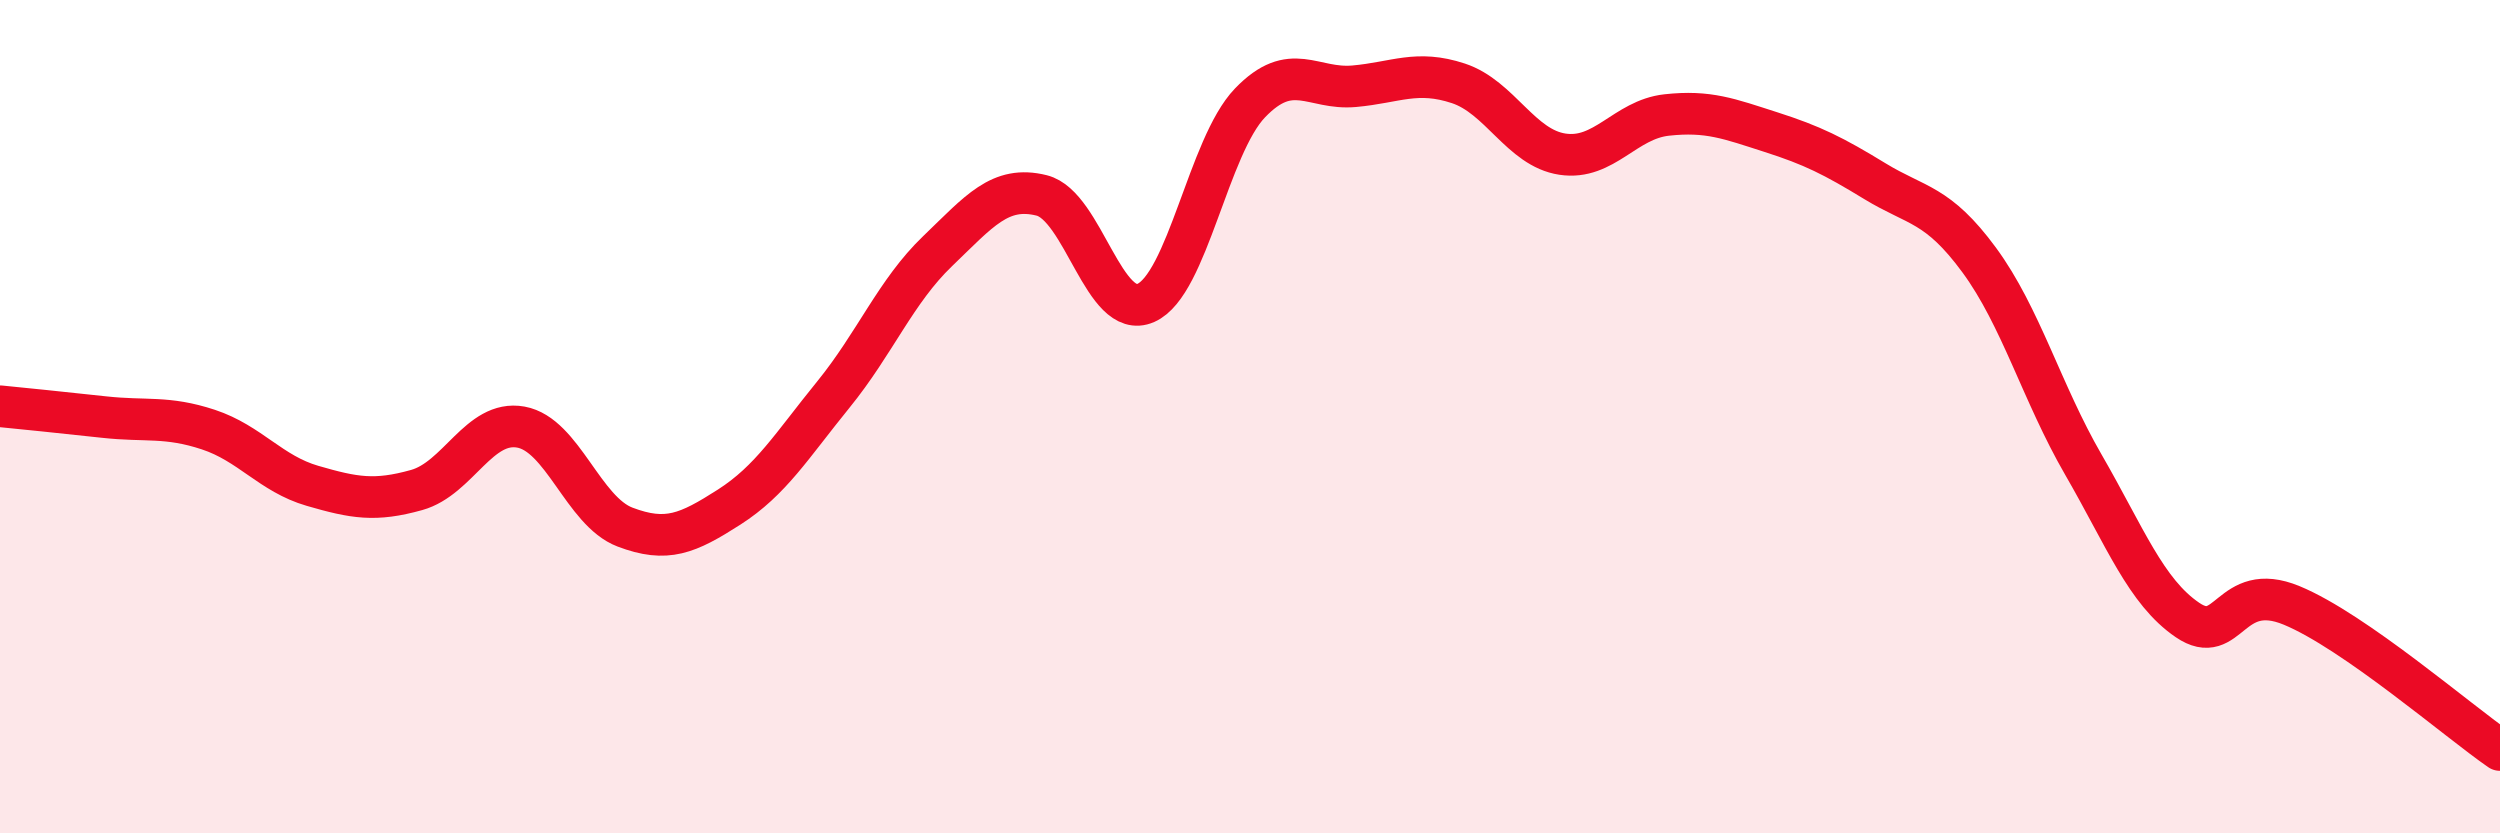 
    <svg width="60" height="20" viewBox="0 0 60 20" xmlns="http://www.w3.org/2000/svg">
      <path
        d="M 0,9.75 C 0.5,9.8 1.5,9.9 2.5,10.01 C 3.5,10.12 4,9.98 5,10.31 C 6,10.64 6.5,11.37 7.5,11.66 C 8.5,11.95 9,12.04 10,11.76 C 11,11.48 11.5,10.07 12.5,10.25 C 13.5,10.43 14,12.27 15,12.65 C 16,13.03 16.5,12.81 17.5,12.17 C 18.5,11.53 19,10.7 20,9.47 C 21,8.24 21.5,6.99 22.5,6.03 C 23.5,5.07 24,4.44 25,4.69 C 26,4.94 26.5,7.71 27.5,7.27 C 28.5,6.83 29,3.51 30,2.47 C 31,1.43 31.5,2.16 32.5,2.07 C 33.5,1.98 34,1.67 35,2 C 36,2.33 36.5,3.55 37.5,3.7 C 38.5,3.85 39,2.87 40,2.76 C 41,2.65 41.5,2.85 42.5,3.17 C 43.5,3.49 44,3.74 45,4.35 C 46,4.96 46.5,4.88 47.5,6.24 C 48.5,7.6 49,9.42 50,11.15 C 51,12.88 51.5,14.2 52.5,14.88 C 53.5,15.56 53.5,13.91 55,14.53 C 56.5,15.15 59,17.31 60,18L60 20L0 20Z"
        fill="#EB0A25"
        opacity="0.1"
        stroke-linecap="round"
        stroke-linejoin="round"
      />
      <path
        d="M 0,9.75 C 0.5,9.8 1.5,9.9 2.5,10.01 C 3.5,10.12 4,9.98 5,10.31 C 6,10.64 6.5,11.37 7.5,11.66 C 8.5,11.95 9,12.04 10,11.76 C 11,11.48 11.5,10.07 12.5,10.25 C 13.5,10.43 14,12.27 15,12.65 C 16,13.03 16.5,12.81 17.5,12.17 C 18.5,11.53 19,10.7 20,9.47 C 21,8.24 21.5,6.99 22.5,6.03 C 23.5,5.07 24,4.44 25,4.69 C 26,4.94 26.5,7.71 27.5,7.27 C 28.5,6.83 29,3.51 30,2.47 C 31,1.43 31.5,2.16 32.5,2.07 C 33.5,1.98 34,1.67 35,2 C 36,2.33 36.5,3.55 37.5,3.7 C 38.5,3.85 39,2.87 40,2.76 C 41,2.65 41.5,2.85 42.5,3.17 C 43.5,3.49 44,3.74 45,4.35 C 46,4.96 46.5,4.88 47.5,6.24 C 48.5,7.6 49,9.42 50,11.15 C 51,12.88 51.5,14.2 52.5,14.88 C 53.5,15.56 53.5,13.91 55,14.53 C 56.5,15.15 59,17.31 60,18"
        stroke="#EB0A25"
        stroke-width="1"
        fill="none"
        stroke-linecap="round"
        stroke-linejoin="round"
      />
    </svg>
  